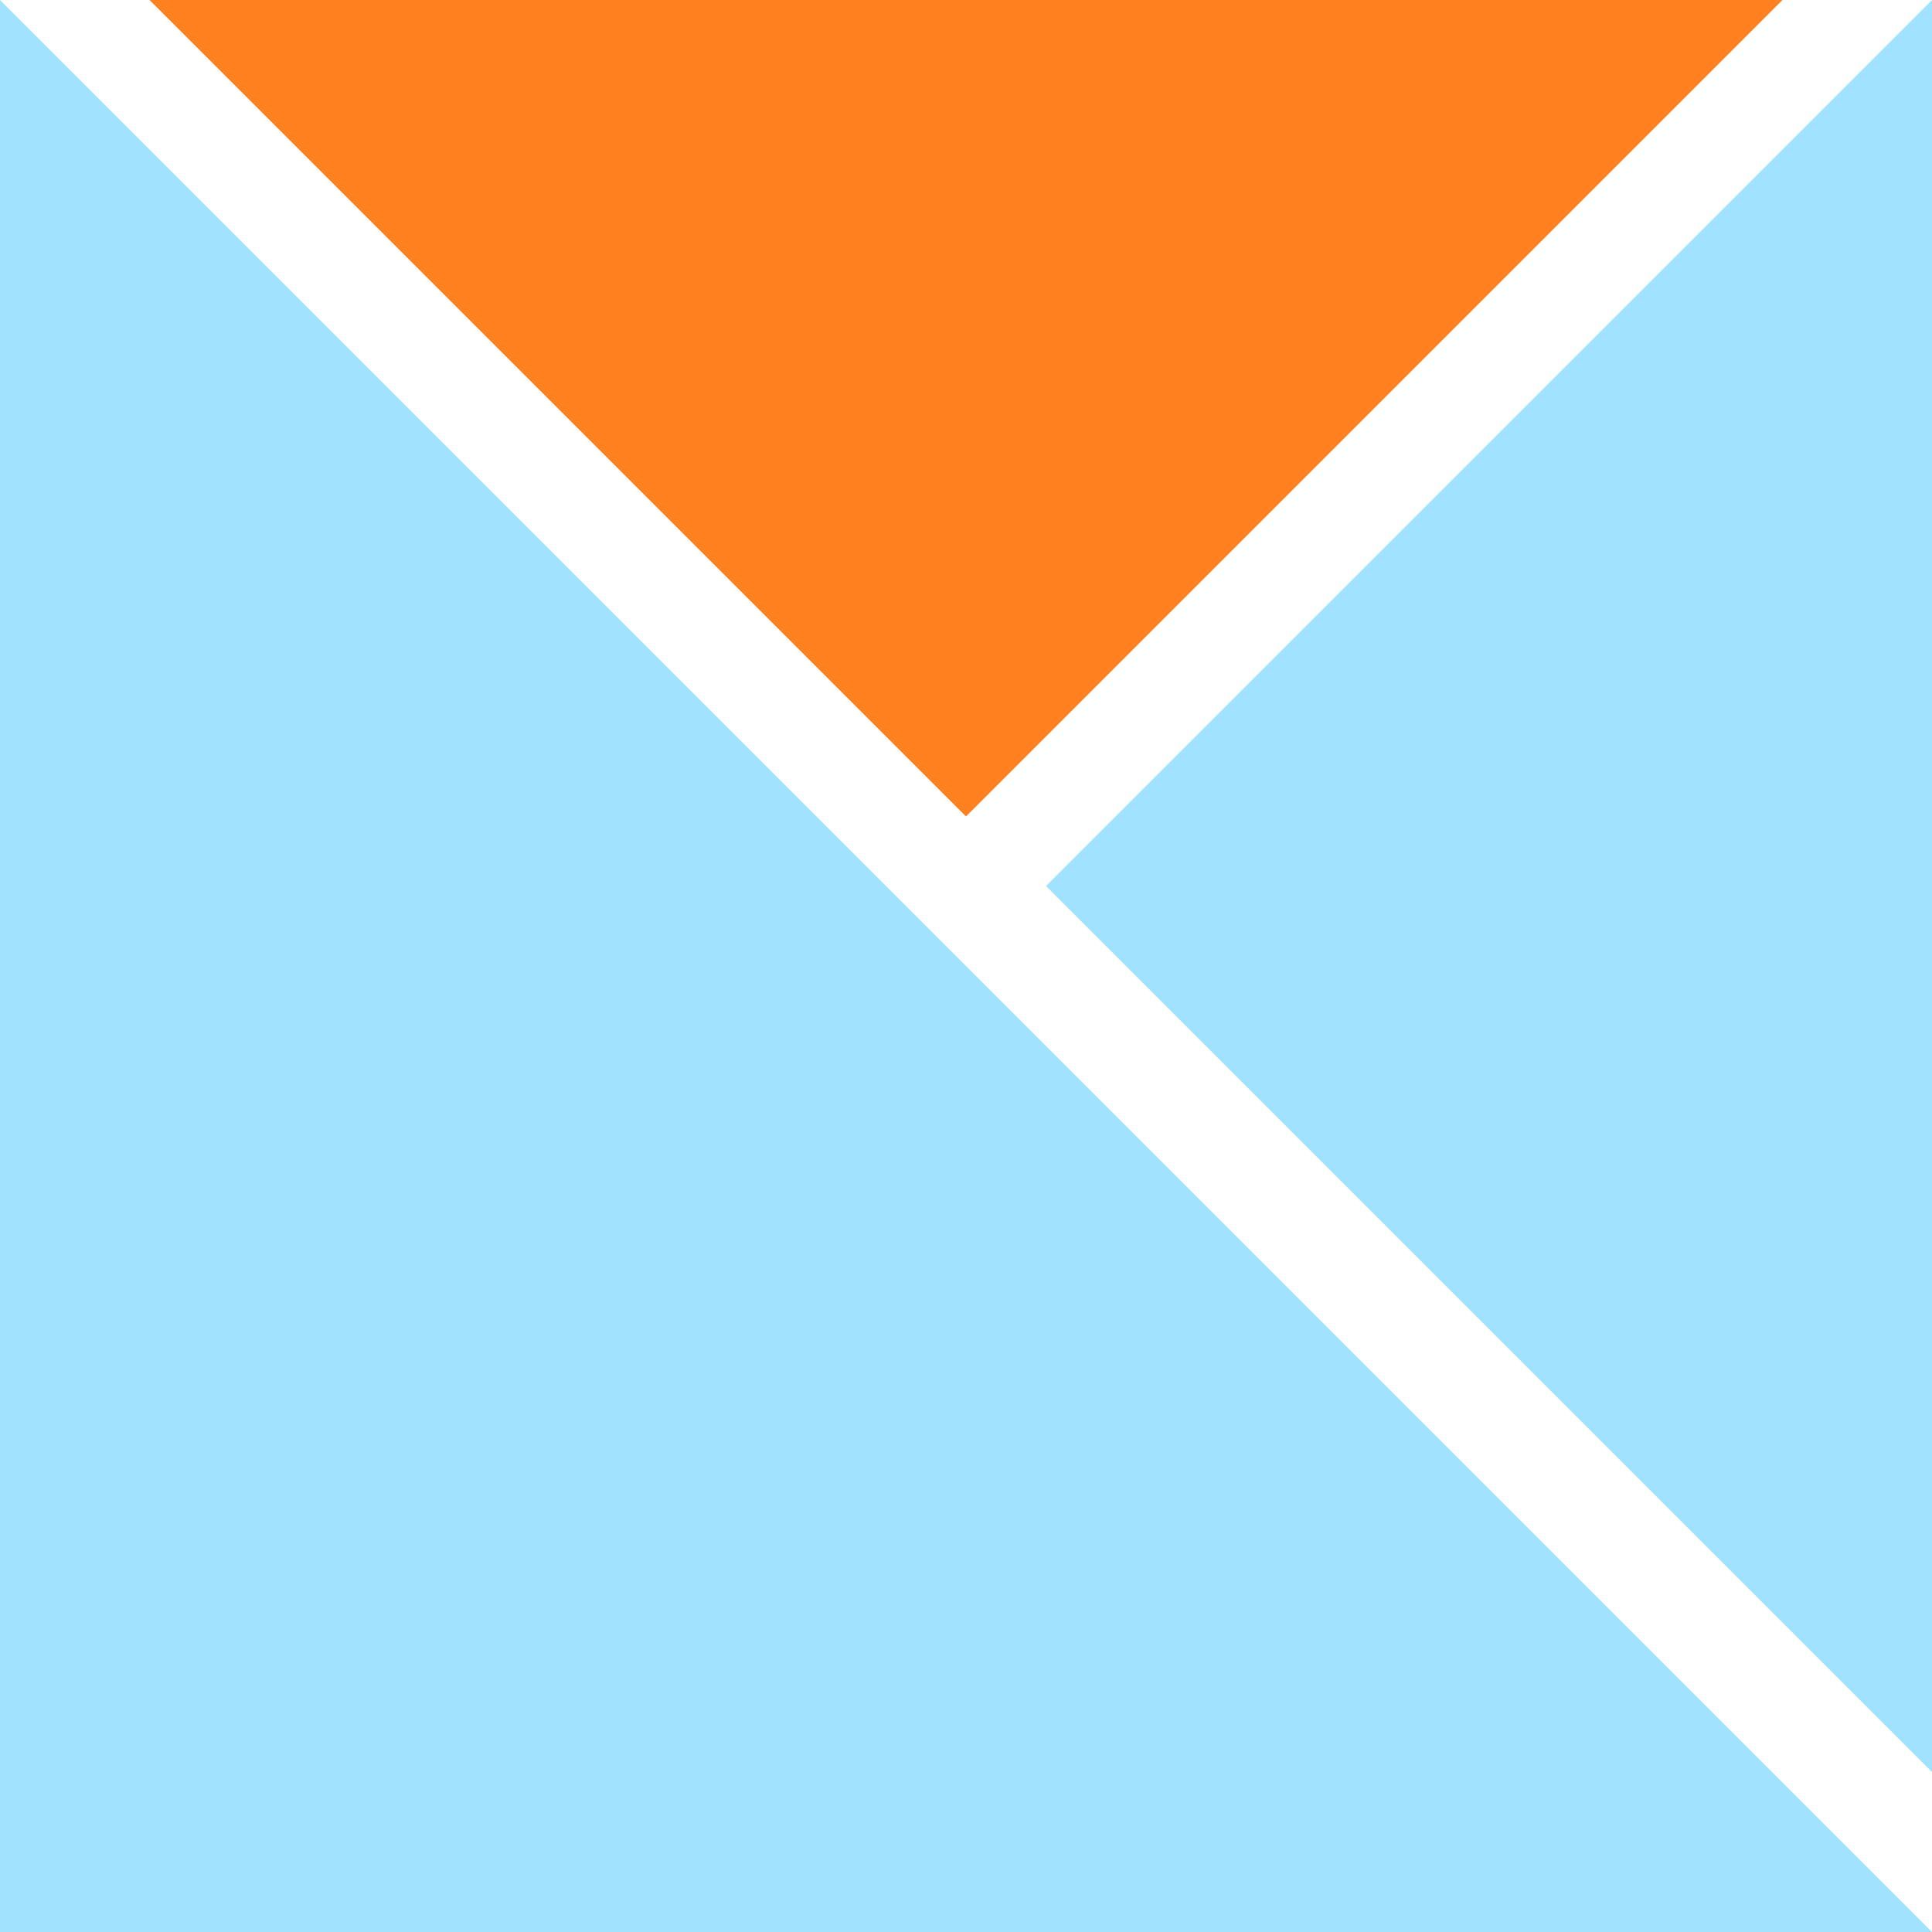 <svg width="42" height="42" viewBox="0 0 42 42" fill="none" xmlns="http://www.w3.org/2000/svg">
<path d="M0 0V42H42L0 0Z" fill="#A0E2FF"/>
<path d="M3.251 0L21 17.749L38.749 0H3.251Z" fill="#FF801E"/>
<path d="M42 0L22.739 19.261L42 38.522V0Z" fill="#A0E2FF"/>
</svg>

